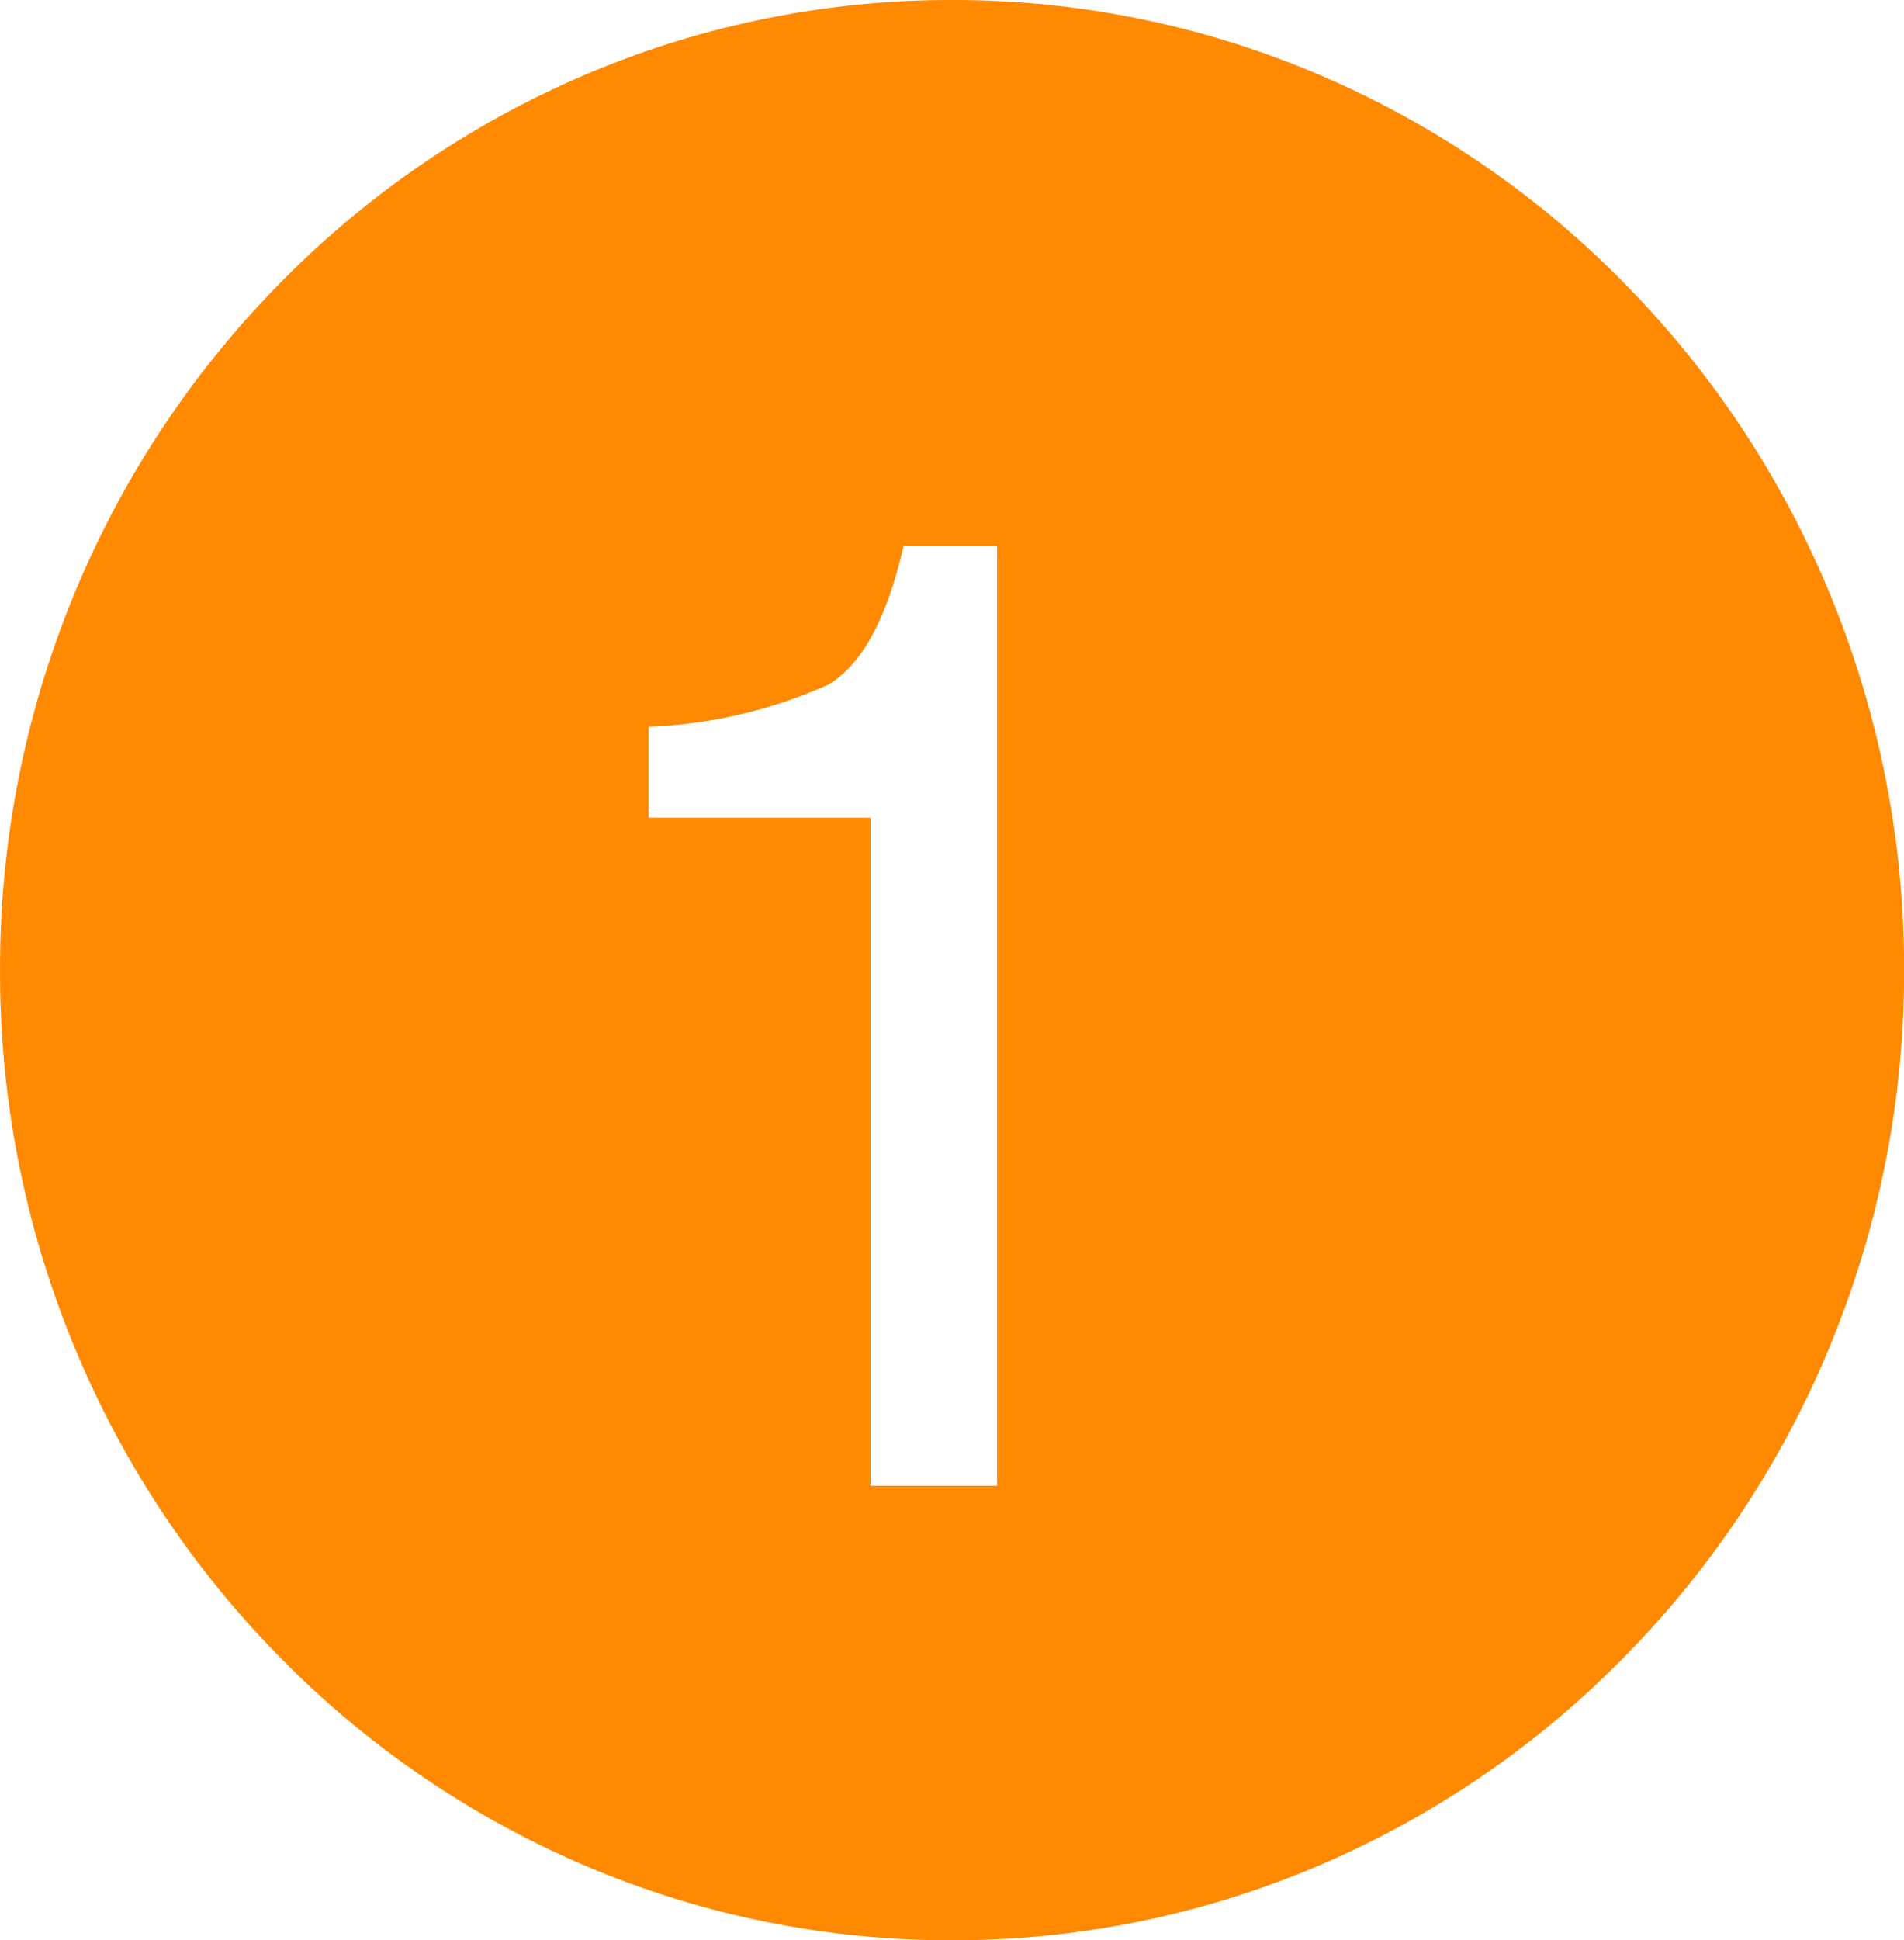 <svg xmlns="http://www.w3.org/2000/svg" width="52.231" height="53.198" viewBox="0 0 52.231 53.198">
  <path id="前面オブジェクトで型抜き_5" data-name="前面オブジェクトで型抜き 5" d="M-12119.884,53.2a25.545,25.545,0,0,1-10.166-2.09,26.009,26.009,0,0,1-8.3-5.7,26.542,26.542,0,0,1-5.6-8.455A26.842,26.842,0,0,1-12146,26.6a26.842,26.842,0,0,1,2.053-10.353,26.542,26.542,0,0,1,5.6-8.455,26.009,26.009,0,0,1,8.3-5.7A25.545,25.545,0,0,1-12119.884,0a25.544,25.544,0,0,1,10.165,2.09,26.009,26.009,0,0,1,8.3,5.7,26.563,26.563,0,0,1,5.6,8.455,26.865,26.865,0,0,1,2.052,10.353,26.865,26.865,0,0,1-2.052,10.353,26.563,26.563,0,0,1-5.6,8.455,26.009,26.009,0,0,1-8.3,5.7A25.544,25.544,0,0,1-12119.884,53.2Zm-1.332-38.222c-.455,1.991-1.154,3.27-2.076,3.8a13.285,13.285,0,0,1-4.914,1.149V22.42h6.088V40.737h3.469V14.976h-2.566Z" transform="translate(12146.001)" fill="#ff8900"/>
</svg>
